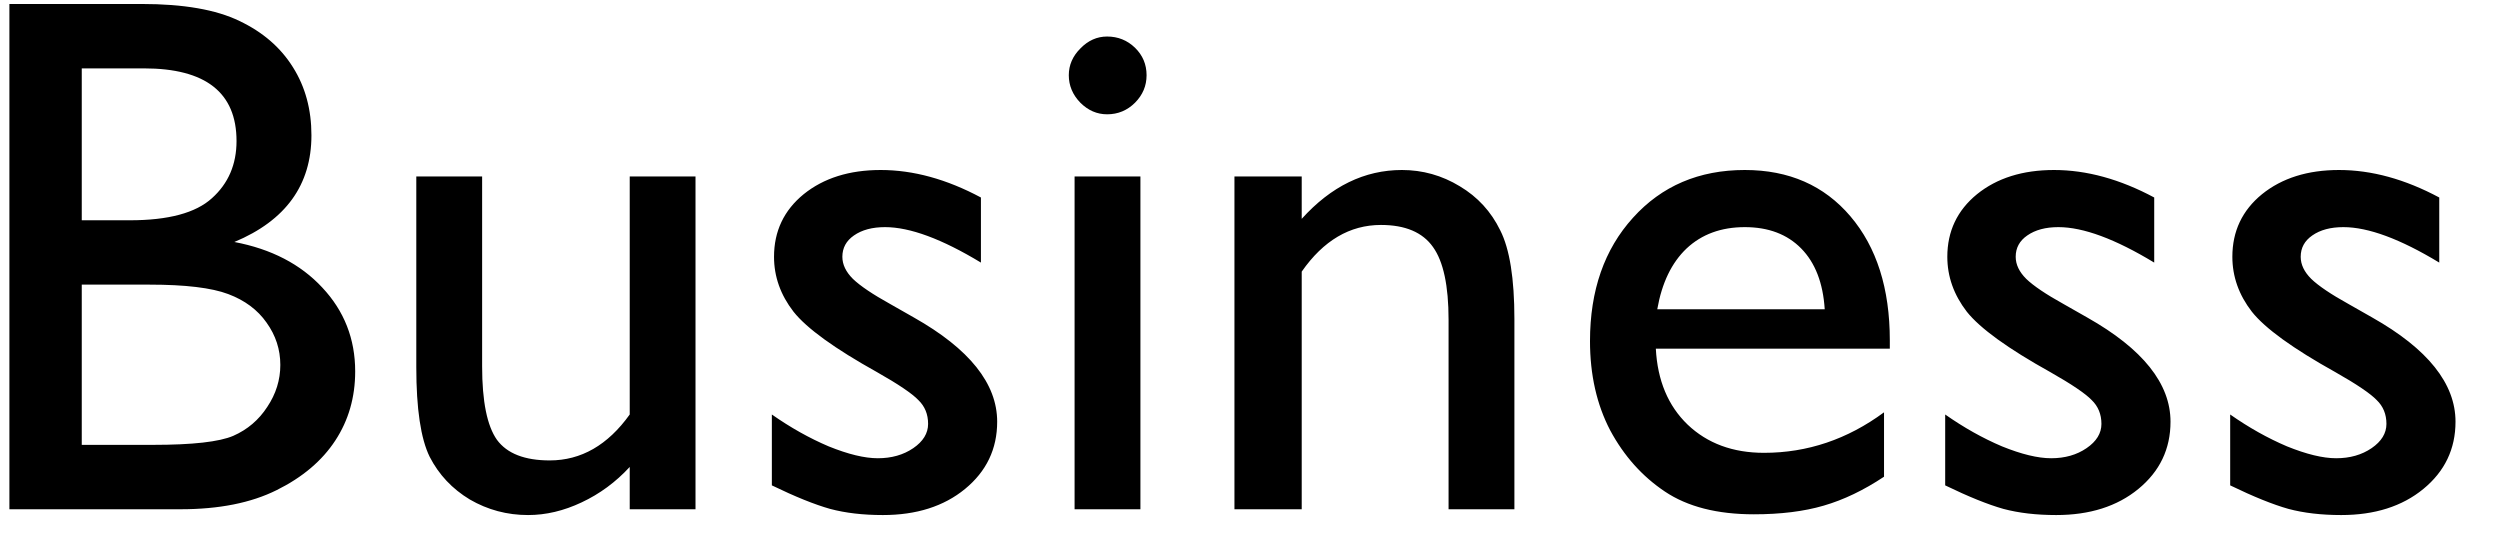 <svg width="54" height="12" viewBox="0 0 54 12" fill="none" xmlns="http://www.w3.org/2000/svg">
<path d="M3.898 11H0.203V0.086H3.062C3.964 0.086 4.667 0.208 5.172 0.453C5.677 0.693 6.062 1.026 6.328 1.453C6.594 1.875 6.727 2.365 6.727 2.922C6.727 3.995 6.172 4.763 5.062 5.227C5.859 5.378 6.492 5.706 6.961 6.211C7.435 6.716 7.672 7.32 7.672 8.023C7.672 8.581 7.529 9.078 7.242 9.516C6.956 9.953 6.534 10.31 5.977 10.586C5.424 10.862 4.732 11 3.898 11ZM3.109 1.477H1.766V4.758H2.805C3.638 4.758 4.229 4.599 4.578 4.281C4.932 3.964 5.109 3.552 5.109 3.047C5.109 2 4.443 1.477 3.109 1.477ZM3.227 6.148H1.766V9.609H3.305C4.159 9.609 4.737 9.544 5.039 9.414C5.346 9.279 5.591 9.07 5.773 8.789C5.961 8.508 6.055 8.206 6.055 7.883C6.055 7.549 5.956 7.245 5.758 6.969C5.565 6.693 5.289 6.487 4.93 6.352C4.57 6.216 4.003 6.148 3.227 6.148ZM13.602 11V10.086C13.3 10.414 12.953 10.669 12.562 10.852C12.177 11.034 11.792 11.125 11.406 11.125C10.953 11.125 10.534 11.013 10.148 10.789C9.768 10.56 9.479 10.253 9.281 9.867C9.089 9.477 8.992 8.831 8.992 7.93V3.812H10.414V7.914C10.414 8.669 10.521 9.198 10.734 9.5C10.953 9.797 11.333 9.945 11.875 9.945C12.552 9.945 13.128 9.615 13.602 8.953V3.812H15.023V11H13.602ZM16.672 10.484V8.953C17.073 9.234 17.482 9.464 17.898 9.641C18.32 9.812 18.674 9.898 18.961 9.898C19.258 9.898 19.513 9.826 19.727 9.68C19.94 9.534 20.047 9.359 20.047 9.156C20.047 8.948 19.977 8.776 19.836 8.641C19.701 8.5 19.404 8.299 18.945 8.039C18.029 7.529 17.427 7.094 17.141 6.734C16.859 6.37 16.719 5.974 16.719 5.547C16.719 4.995 16.932 4.544 17.359 4.195C17.792 3.846 18.346 3.672 19.023 3.672C19.727 3.672 20.448 3.87 21.188 4.266V5.672C20.344 5.161 19.654 4.906 19.117 4.906C18.841 4.906 18.617 4.966 18.445 5.086C18.279 5.201 18.195 5.354 18.195 5.547C18.195 5.714 18.271 5.872 18.422 6.023C18.578 6.174 18.849 6.357 19.234 6.57L19.742 6.859C20.94 7.536 21.539 8.286 21.539 9.109C21.539 9.698 21.307 10.182 20.844 10.562C20.385 10.938 19.794 11.125 19.07 11.125C18.643 11.125 18.263 11.081 17.93 10.992C17.596 10.898 17.177 10.729 16.672 10.484ZM23.914 0.789C24.148 0.789 24.349 0.87 24.516 1.031C24.682 1.193 24.766 1.391 24.766 1.625C24.766 1.854 24.682 2.052 24.516 2.219C24.349 2.385 24.148 2.469 23.914 2.469C23.695 2.469 23.503 2.385 23.336 2.219C23.169 2.047 23.086 1.849 23.086 1.625C23.086 1.406 23.169 1.214 23.336 1.047C23.503 0.875 23.695 0.789 23.914 0.789ZM23.211 3.812H24.633V11H23.211V3.812ZM28.117 3.812V4.727C28.753 4.023 29.474 3.672 30.281 3.672C30.729 3.672 31.146 3.789 31.531 4.023C31.917 4.253 32.208 4.57 32.406 4.977C32.609 5.378 32.711 6.016 32.711 6.891V11H31.289V6.906C31.289 6.172 31.177 5.648 30.953 5.336C30.729 5.018 30.354 4.859 29.828 4.859C29.156 4.859 28.586 5.195 28.117 5.867V11H26.664V3.812H28.117ZM40.82 7.531H35.766C35.802 8.219 36.031 8.766 36.453 9.172C36.88 9.578 37.43 9.781 38.102 9.781C39.039 9.781 39.904 9.49 40.695 8.906V10.297C40.258 10.588 39.823 10.797 39.391 10.922C38.964 11.047 38.461 11.109 37.883 11.109C37.091 11.109 36.45 10.945 35.961 10.617C35.471 10.289 35.078 9.849 34.781 9.297C34.49 8.74 34.344 8.096 34.344 7.367C34.344 6.273 34.654 5.385 35.273 4.703C35.893 4.016 36.698 3.672 37.688 3.672C38.641 3.672 39.401 4.005 39.969 4.672C40.536 5.339 40.82 6.232 40.82 7.352V7.531ZM35.797 6.68H39.414C39.378 6.112 39.208 5.674 38.906 5.367C38.604 5.06 38.198 4.906 37.688 4.906C37.177 4.906 36.758 5.06 36.43 5.367C36.107 5.674 35.896 6.112 35.797 6.68ZM42.016 10.484V8.953C42.417 9.234 42.825 9.464 43.242 9.641C43.664 9.812 44.018 9.898 44.305 9.898C44.602 9.898 44.857 9.826 45.07 9.68C45.284 9.534 45.391 9.359 45.391 9.156C45.391 8.948 45.32 8.776 45.18 8.641C45.044 8.5 44.747 8.299 44.289 8.039C43.372 7.529 42.771 7.094 42.484 6.734C42.203 6.37 42.062 5.974 42.062 5.547C42.062 4.995 42.276 4.544 42.703 4.195C43.135 3.846 43.69 3.672 44.367 3.672C45.07 3.672 45.792 3.87 46.531 4.266V5.672C45.688 5.161 44.997 4.906 44.461 4.906C44.185 4.906 43.961 4.966 43.789 5.086C43.622 5.201 43.539 5.354 43.539 5.547C43.539 5.714 43.615 5.872 43.766 6.023C43.922 6.174 44.193 6.357 44.578 6.57L45.086 6.859C46.284 7.536 46.883 8.286 46.883 9.109C46.883 9.698 46.651 10.182 46.188 10.562C45.729 10.938 45.138 11.125 44.414 11.125C43.987 11.125 43.607 11.081 43.273 10.992C42.94 10.898 42.521 10.729 42.016 10.484ZM48.172 10.484V8.953C48.573 9.234 48.982 9.464 49.398 9.641C49.82 9.812 50.175 9.898 50.461 9.898C50.758 9.898 51.013 9.826 51.227 9.68C51.44 9.534 51.547 9.359 51.547 9.156C51.547 8.948 51.477 8.776 51.336 8.641C51.2 8.5 50.904 8.299 50.445 8.039C49.529 7.529 48.927 7.094 48.641 6.734C48.359 6.37 48.219 5.974 48.219 5.547C48.219 4.995 48.432 4.544 48.859 4.195C49.292 3.846 49.846 3.672 50.523 3.672C51.227 3.672 51.948 3.87 52.688 4.266V5.672C51.844 5.161 51.154 4.906 50.617 4.906C50.341 4.906 50.117 4.966 49.945 5.086C49.779 5.201 49.695 5.354 49.695 5.547C49.695 5.714 49.771 5.872 49.922 6.023C50.078 6.174 50.349 6.357 50.734 6.57L51.242 6.859C52.44 7.536 53.039 8.286 53.039 9.109C53.039 9.698 52.807 10.182 52.344 10.562C51.885 10.938 51.294 11.125 50.57 11.125C50.143 11.125 49.763 11.081 49.43 10.992C49.096 10.898 48.677 10.729 48.172 10.484Z" fill="black"/>
</svg>
